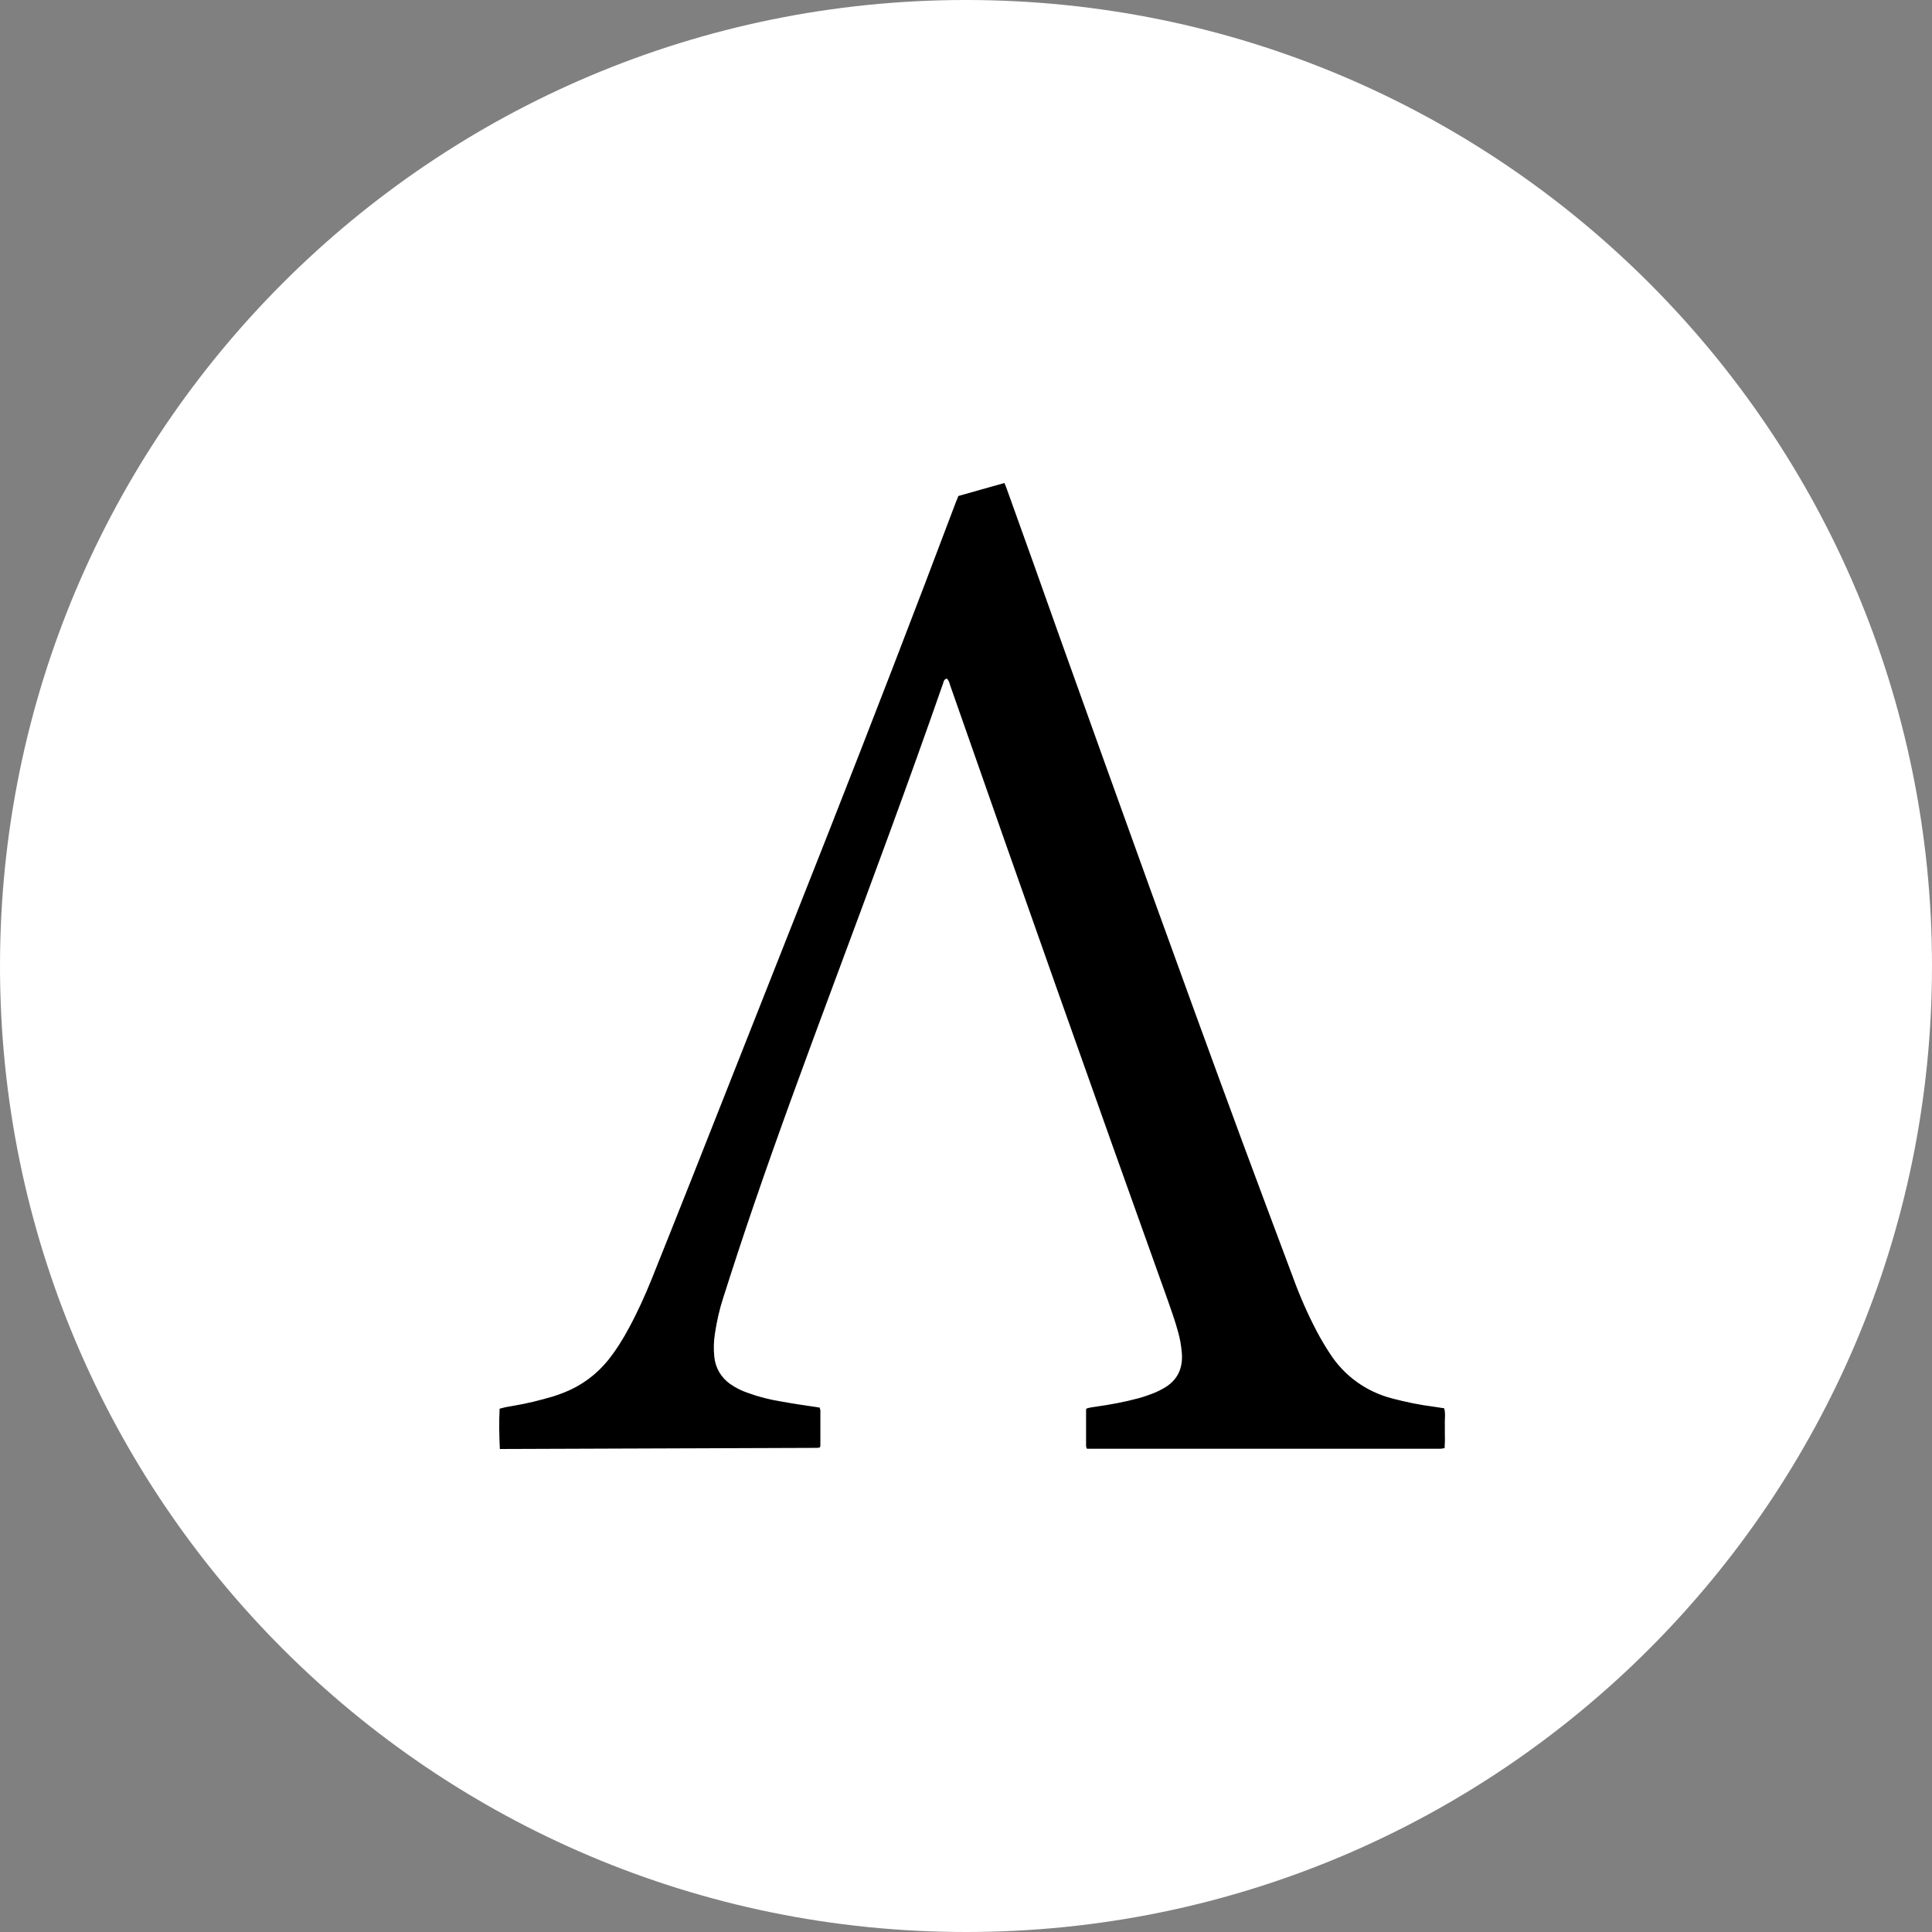 <svg width="40" height="40" viewBox="0 0 40 40" fill="none" xmlns="http://www.w3.org/2000/svg">
<rect x="0" y="0" width="40" height="40" fill="#808080" stroke="none"/>
<path d="M20 40C31.046 40 40 31.046 40 20C40 8.954 31.046 0 20 0C8.954 0 0 8.954 0 20C0 31.046 8.954 40 20 40Z" fill="white"/>
<path d="M10.349 30C10.335 29.722 10.33 29.444 10.344 29.166C10.437 29.139 10.53 29.12 10.627 29.106C10.905 29.06 11.182 28.991 11.451 28.912C11.525 28.889 11.599 28.861 11.673 28.833C12.03 28.694 12.345 28.463 12.586 28.166C12.752 27.958 12.896 27.731 13.021 27.495C13.197 27.171 13.35 26.833 13.489 26.49C13.766 25.795 14.044 25.105 14.318 24.411C15.262 22.021 16.207 19.632 17.151 17.242C18.045 14.969 18.925 12.695 19.786 10.408C19.805 10.361 19.823 10.315 19.842 10.269C20.161 10.181 20.472 10.088 20.796 10C20.814 10.046 20.833 10.088 20.847 10.13C21.213 11.148 21.578 12.167 21.94 13.191C23.185 16.668 24.431 20.141 25.709 23.605C26.061 24.55 26.413 25.499 26.769 26.444C26.908 26.828 27.075 27.208 27.265 27.569C27.348 27.726 27.436 27.875 27.534 28.023C27.83 28.486 28.288 28.814 28.821 28.953C29.108 29.028 29.395 29.088 29.691 29.125L29.9 29.157C29.928 29.25 29.914 29.338 29.914 29.426C29.914 29.514 29.914 29.616 29.914 29.708C29.918 29.801 29.914 29.889 29.909 29.982C29.881 29.986 29.858 29.991 29.83 29.995C29.798 29.995 29.765 29.995 29.733 29.995H22.505C22.495 29.982 22.491 29.963 22.486 29.944C22.486 29.694 22.486 29.444 22.486 29.194C22.486 29.185 22.491 29.171 22.495 29.162C22.555 29.143 22.616 29.134 22.68 29.125C22.982 29.083 23.278 29.028 23.574 28.949C23.69 28.916 23.81 28.875 23.922 28.828C23.977 28.805 24.033 28.777 24.088 28.745C24.38 28.583 24.496 28.328 24.468 28.004C24.454 27.856 24.431 27.712 24.389 27.569C24.329 27.347 24.25 27.129 24.176 26.916C22.657 22.679 21.157 18.437 19.671 14.186C19.657 14.14 19.647 14.089 19.601 14.047C19.587 14.056 19.564 14.066 19.555 14.075C19.541 14.098 19.532 14.121 19.527 14.145C18.8 16.233 18.027 18.308 17.258 20.377C16.688 21.91 16.119 23.448 15.591 24.994C15.378 25.615 15.174 26.24 14.975 26.865C14.896 27.106 14.841 27.351 14.804 27.597C14.776 27.763 14.771 27.93 14.79 28.101C14.813 28.319 14.929 28.518 15.109 28.648C15.225 28.731 15.355 28.796 15.494 28.842C15.711 28.921 15.934 28.977 16.16 29.014C16.41 29.06 16.661 29.097 16.915 29.134C16.934 29.139 16.948 29.139 16.971 29.143C16.976 29.162 16.98 29.18 16.985 29.199C16.985 29.44 16.985 29.685 16.985 29.926C16.985 29.94 16.98 29.954 16.976 29.968C16.952 29.972 16.929 29.977 16.906 29.977C16.874 29.977 16.841 29.977 16.809 29.977L10.349 30V30Z" fill="black"/>
</svg>
